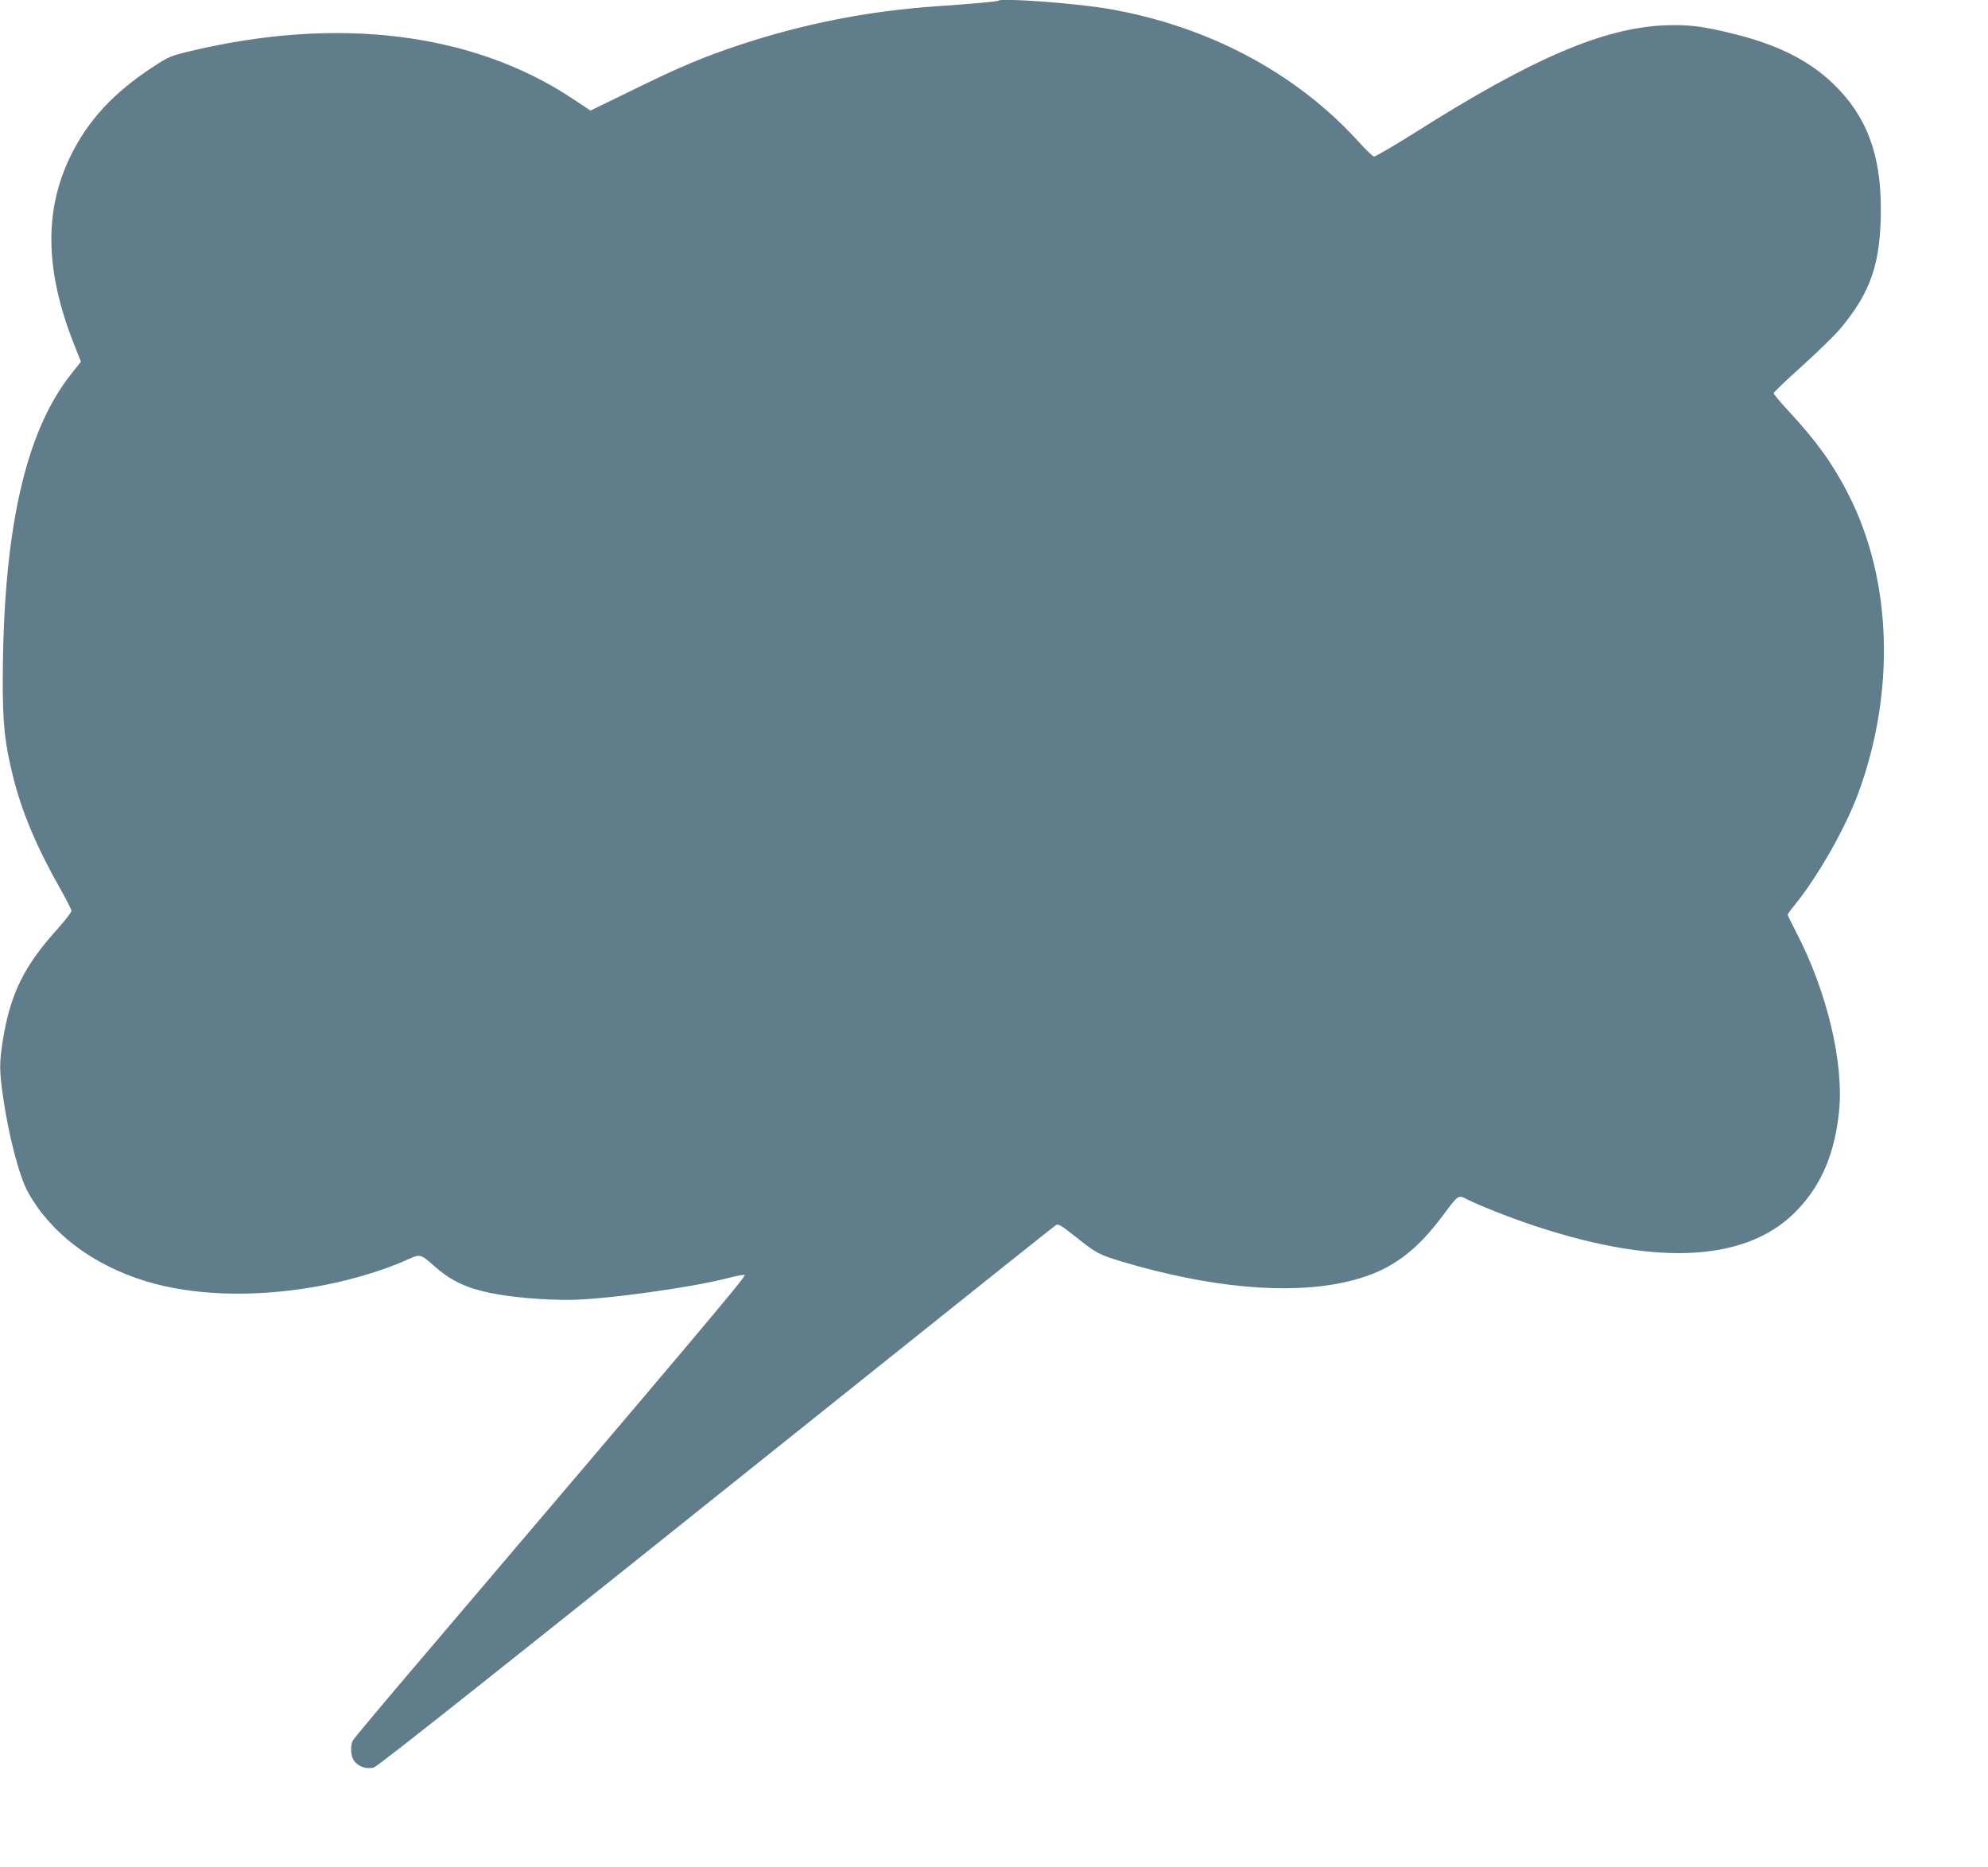 <?xml version="1.0" standalone="no"?>
<!DOCTYPE svg PUBLIC "-//W3C//DTD SVG 20010904//EN"
 "http://www.w3.org/TR/2001/REC-SVG-20010904/DTD/svg10.dtd">
<svg version="1.0" xmlns="http://www.w3.org/2000/svg"
 width="1280pt" height="1202pt" viewBox="0 0 1280 1202"
 preserveAspectRatio="xMidYMid meet">
<g transform="translate(0,1202) scale(0.1,-0.1)"
fill="#607d8b" stroke="none">
<path d="M6429 12016 c-5 -6 -188 -22 -394 -36 -442 -30 -862 -113 -1275 -250
-236 -79 -379 -139 -681 -287 l-277 -135 -113 75 c-643 428 -1514 536 -2471
306 -117 -28 -134 -35 -230 -98 -256 -167 -421 -345 -534 -576 -170 -348 -164
-733 17 -1197 l50 -127 -64 -81 c-293 -370 -435 -999 -439 -1945 -2 -297 12
-431 67 -649 57 -229 154 -457 308 -728 37 -65 67 -125 67 -134 0 -8 -41 -61
-91 -117 -214 -238 -300 -412 -349 -705 -25 -154 -25 -202 0 -377 36 -250 105
-514 162 -615 148 -263 414 -464 754 -569 298 -92 683 -106 1074 -40 214 35
453 105 615 179 82 37 81 37 180 -50 99 -87 202 -135 350 -165 144 -29 329
-45 507 -45 213 0 779 77 1020 139 60 16 111 25 113 21 7 -12 -307 -384 -2090
-2480 -232 -272 -427 -505 -433 -517 -16 -30 -15 -88 2 -121 23 -44 82 -67
133 -53 29 9 795 617 3295 2618 592 474 1085 867 1096 874 16 10 32 1 128 -75
133 -106 148 -114 299 -160 564 -168 1071 -214 1439 -131 265 60 433 173 616
415 114 152 107 147 167 117 81 -41 292 -124 439 -172 801 -265 1381 -227
1694 112 152 163 234 362 261 627 32 313 -79 777 -277 1155 -30 58 -54 108
-54 111 0 4 23 36 52 71 147 183 321 490 403 712 241 656 217 1378 -66 1928
-98 192 -204 339 -381 530 -54 58 -98 111 -98 117 0 6 82 85 183 175 100 91
209 197 242 236 201 238 265 426 265 776 0 357 -94 602 -309 808 -155 148
-354 248 -631 317 -203 51 -298 63 -449 57 -396 -16 -854 -212 -1606 -688
-140 -88 -261 -159 -269 -157 -8 2 -53 45 -100 97 -405 446 -978 748 -1621
856 -213 35 -677 69 -696 51z"/>
</g>
</svg>

